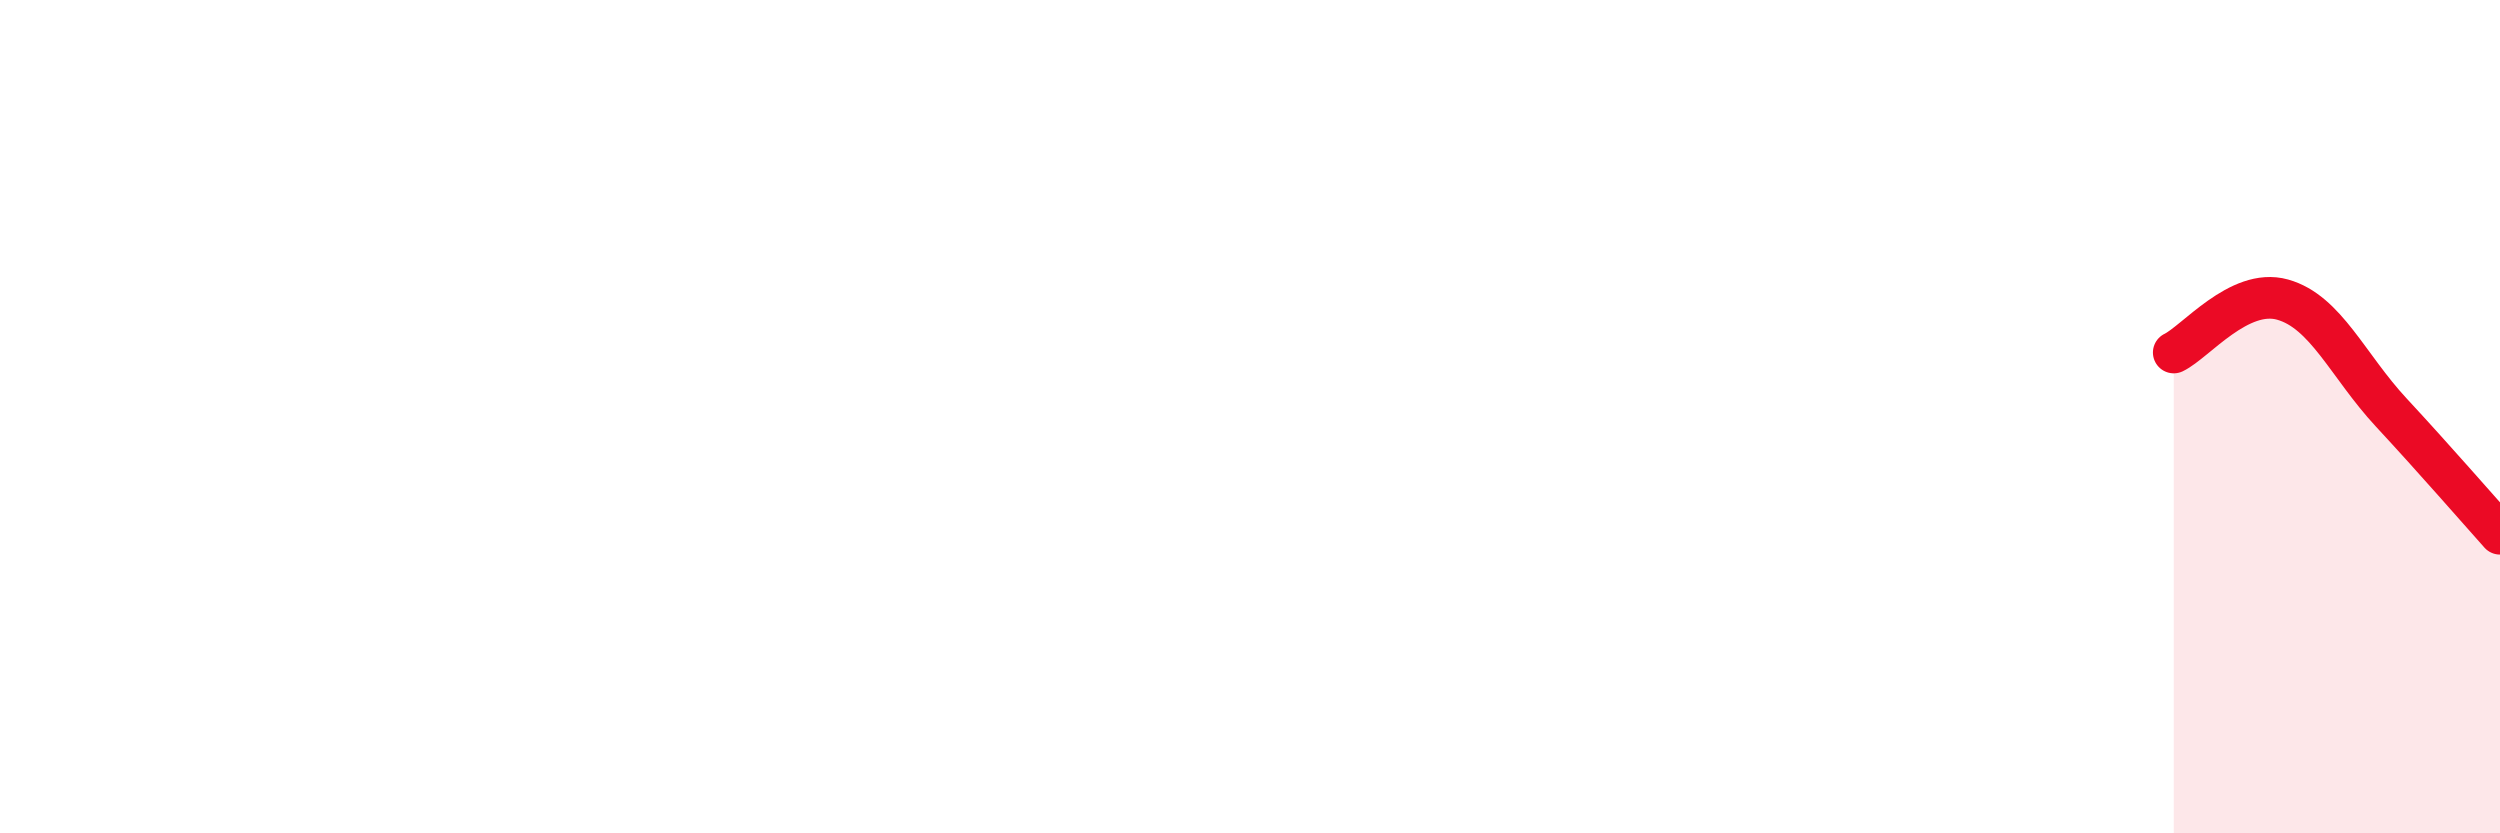 
    <svg width="60" height="20" viewBox="0 0 60 20" xmlns="http://www.w3.org/2000/svg">
      <path
        d="M 52.17,8.46 C 52.69,8.21 53.74,6.9 54.78,7.19 C 55.82,7.48 56.35,8.78 57.39,9.9 C 58.43,11.02 59.48,12.23 60,12.81L60 20L52.17 20Z"
        fill="#EB0A25"
        opacity="0.1"
        stroke-linecap="round"
        stroke-linejoin="round"
      />
      <path
        d="M 52.17,8.46 C 52.69,8.21 53.74,6.9 54.78,7.19 C 55.82,7.48 56.35,8.78 57.39,9.9 C 58.43,11.02 59.48,12.23 60,12.81"
        stroke="#EB0A25"
        stroke-width="1"
        fill="none"
        stroke-linecap="round"
        stroke-linejoin="round"
      />
    </svg>
  